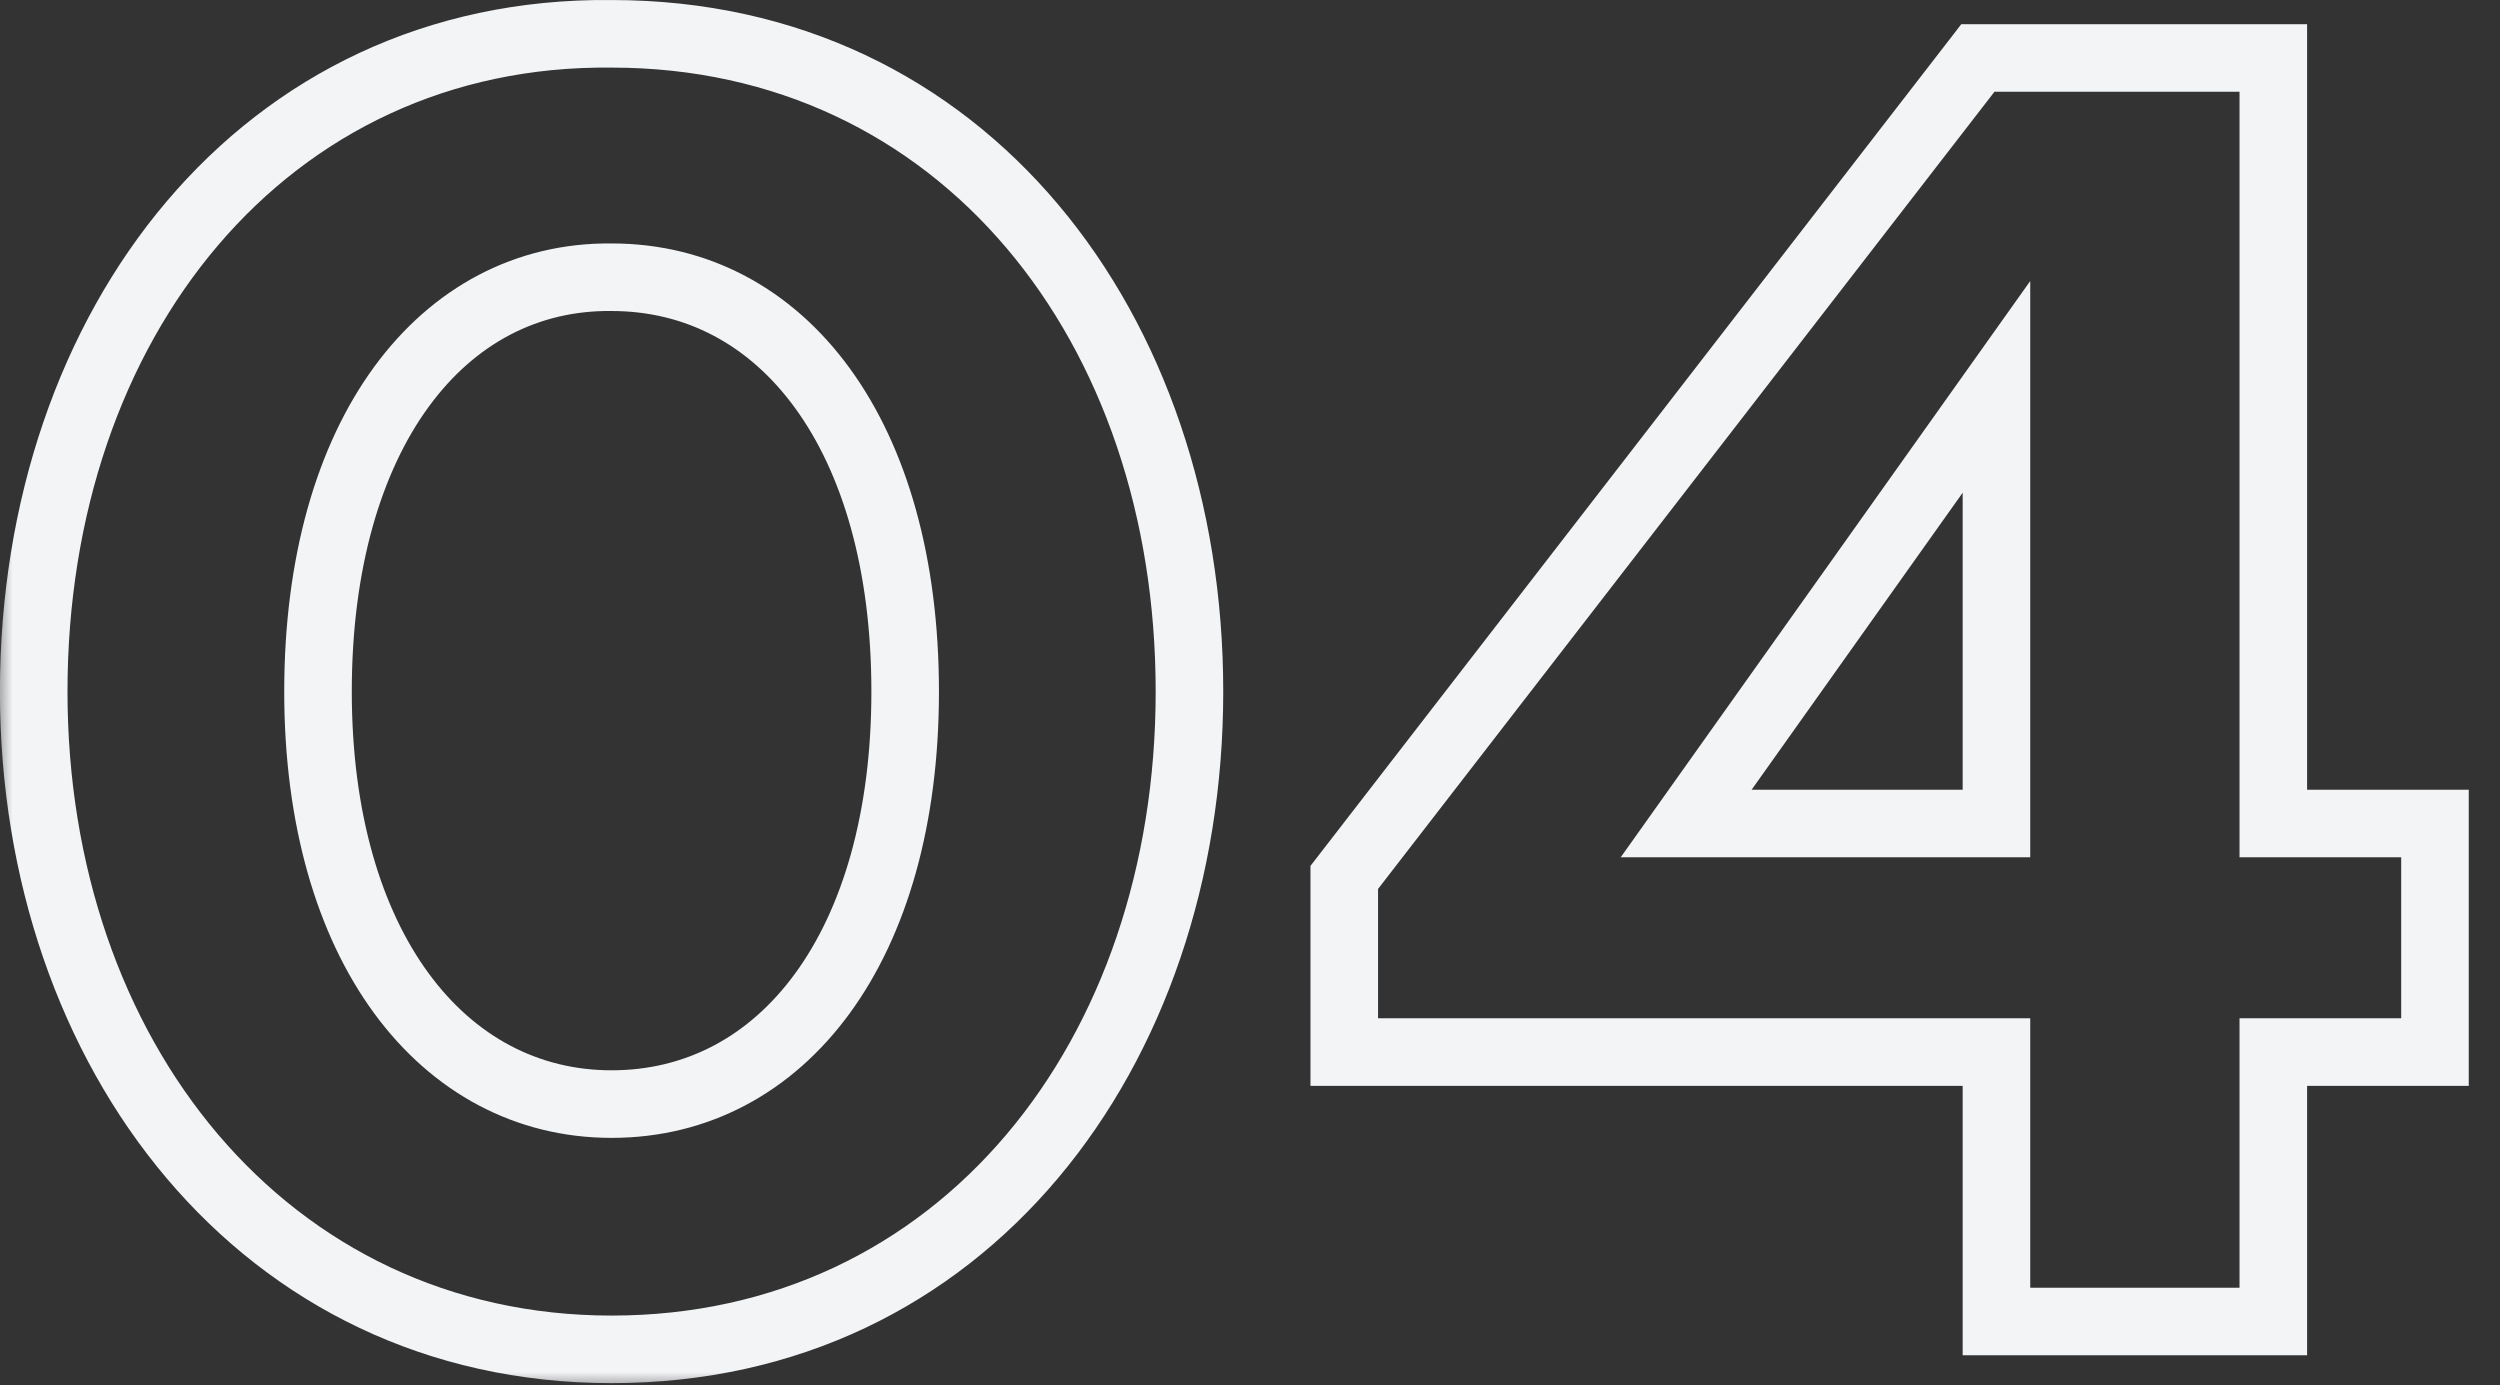 <svg xmlns="http://www.w3.org/2000/svg" width="74" height="41" viewBox="0 0 74 41" fill="none"><rect x="0" y="0" width="74" height="41" fill="#333333" stroke="none"/><mask id="path-1-outside-1_161_902" maskUnits="userSpaceOnUse" x="-0.137" y="-0.884" width="74" height="42" fill="black"><rect fill="white" x="-0.137" y="-0.884" width="74" height="42"></rect><path d="M18.103 1.001C28.498 1.001 35.208 9.691 35.208 20.471C35.208 31.196 28.498 39.941 18.103 39.941C7.818 39.941 0.998 31.196 0.998 20.471C0.998 9.581 7.818 0.891 18.103 1.001ZM18.103 8.206C13.098 8.151 9.413 12.826 9.413 20.471C9.413 28.006 13.098 32.681 18.103 32.681C23.163 32.681 26.793 28.006 26.793 20.471C26.793 12.881 23.163 8.206 18.103 8.206ZM67.29 24.376H72.075V31.141H67.29V39.116H59.095V31.141H39.79V25.971L58.545 1.716H67.29V24.376ZM49.91 24.376H59.095V11.451L49.91 24.376Z"></path></mask><path d="M18.103 1.001L18.093 2.001H18.103V1.001ZM18.103 8.206L18.092 9.206H18.103V8.206ZM18.103 1.001V2.001C27.796 2.001 34.208 10.08 34.208 20.471H35.208H36.208C36.208 9.303 29.201 0.001 18.103 0.001V1.001ZM35.208 20.471H34.208C34.208 30.809 27.794 38.941 18.103 38.941V39.941V40.941C29.203 40.941 36.208 31.583 36.208 20.471H35.208ZM18.103 39.941V38.941C8.519 38.941 1.998 30.805 1.998 20.471H0.998H-0.002C-0.002 31.587 7.118 40.941 18.103 40.941V39.941ZM0.998 20.471H1.998C1.998 9.967 8.521 1.899 18.093 2.001L18.103 1.001L18.114 0.001C7.116 -0.116 -0.002 9.195 -0.002 20.471H0.998ZM18.103 8.206L18.114 7.206C15.262 7.175 12.795 8.506 11.074 10.861C9.369 13.195 8.413 16.5 8.413 20.471H9.413H10.413C10.413 16.798 11.3 13.943 12.689 12.041C14.062 10.162 15.94 9.182 18.092 9.206L18.103 8.206ZM9.413 20.471H8.413C8.413 24.391 9.371 27.668 11.075 29.993C12.794 32.338 15.256 33.681 18.103 33.681V32.681V31.681C15.946 31.681 14.063 30.686 12.688 28.811C11.298 26.915 10.413 24.087 10.413 20.471H9.413ZM18.103 32.681V33.681C20.976 33.681 23.44 32.34 25.154 29.991C26.851 27.665 27.793 24.388 27.793 20.471H26.793H25.793C25.793 24.09 24.921 26.918 23.538 28.812C22.172 30.685 20.29 31.681 18.103 31.681V32.681ZM26.793 20.471H27.793C27.793 16.529 26.852 13.238 25.154 10.904C23.441 8.548 20.977 7.206 18.103 7.206V8.206V9.206C20.29 9.206 22.171 10.202 23.537 12.081C24.92 13.982 25.793 16.824 25.793 20.471H26.793ZM67.29 24.376H66.29V25.376H67.29V24.376ZM72.075 24.376H73.075V23.376H72.075V24.376ZM72.075 31.141V32.141H73.075V31.141H72.075ZM67.29 31.141V30.141H66.29V31.141H67.29ZM67.29 39.116V40.116H68.29V39.116H67.29ZM59.095 39.116H58.095V40.116H59.095V39.116ZM59.095 31.141H60.095V30.141H59.095V31.141ZM39.79 31.141H38.79V32.141H39.79V31.141ZM39.79 25.971L38.999 25.36L38.79 25.63V25.971H39.79ZM58.545 1.716V0.716H58.054L57.754 1.105L58.545 1.716ZM67.29 1.716H68.29V0.716H67.29V1.716ZM49.91 24.376L49.095 23.797L47.973 25.376H49.91V24.376ZM59.095 24.376V25.376H60.095V24.376H59.095ZM59.095 11.451H60.095V8.318L58.28 10.872L59.095 11.451ZM67.29 24.376V25.376H72.075V24.376V23.376H67.29V24.376ZM72.075 24.376H71.075V31.141H72.075H73.075V24.376H72.075ZM72.075 31.141V30.141H67.29V31.141V32.141H72.075V31.141ZM67.29 31.141H66.29V39.116H67.29H68.29V31.141H67.29ZM67.29 39.116V38.116H59.095V39.116V40.116H67.29V39.116ZM59.095 39.116H60.095V31.141H59.095H58.095V39.116H59.095ZM59.095 31.141V30.141H39.79V31.141V32.141H59.095V31.141ZM39.79 31.141H40.79V25.971H39.79H38.79V31.141H39.79ZM39.79 25.971L40.581 26.583L59.336 2.328L58.545 1.716L57.754 1.105L38.999 25.36L39.79 25.971ZM58.545 1.716V2.716H67.29V1.716V0.716H58.545V1.716ZM67.29 1.716H66.29V24.376H67.29H68.29V1.716H67.29ZM49.91 24.376V25.376H59.095V24.376V23.376H49.91V24.376ZM59.095 24.376H60.095V11.451H59.095H58.095V24.376H59.095ZM59.095 11.451L58.28 10.872L49.095 23.797L49.91 24.376L50.725 24.956L59.91 12.03L59.095 11.451Z" fill="#F3F4F6" mask="url(#path-1-outside-1_161_902)"></path></svg>